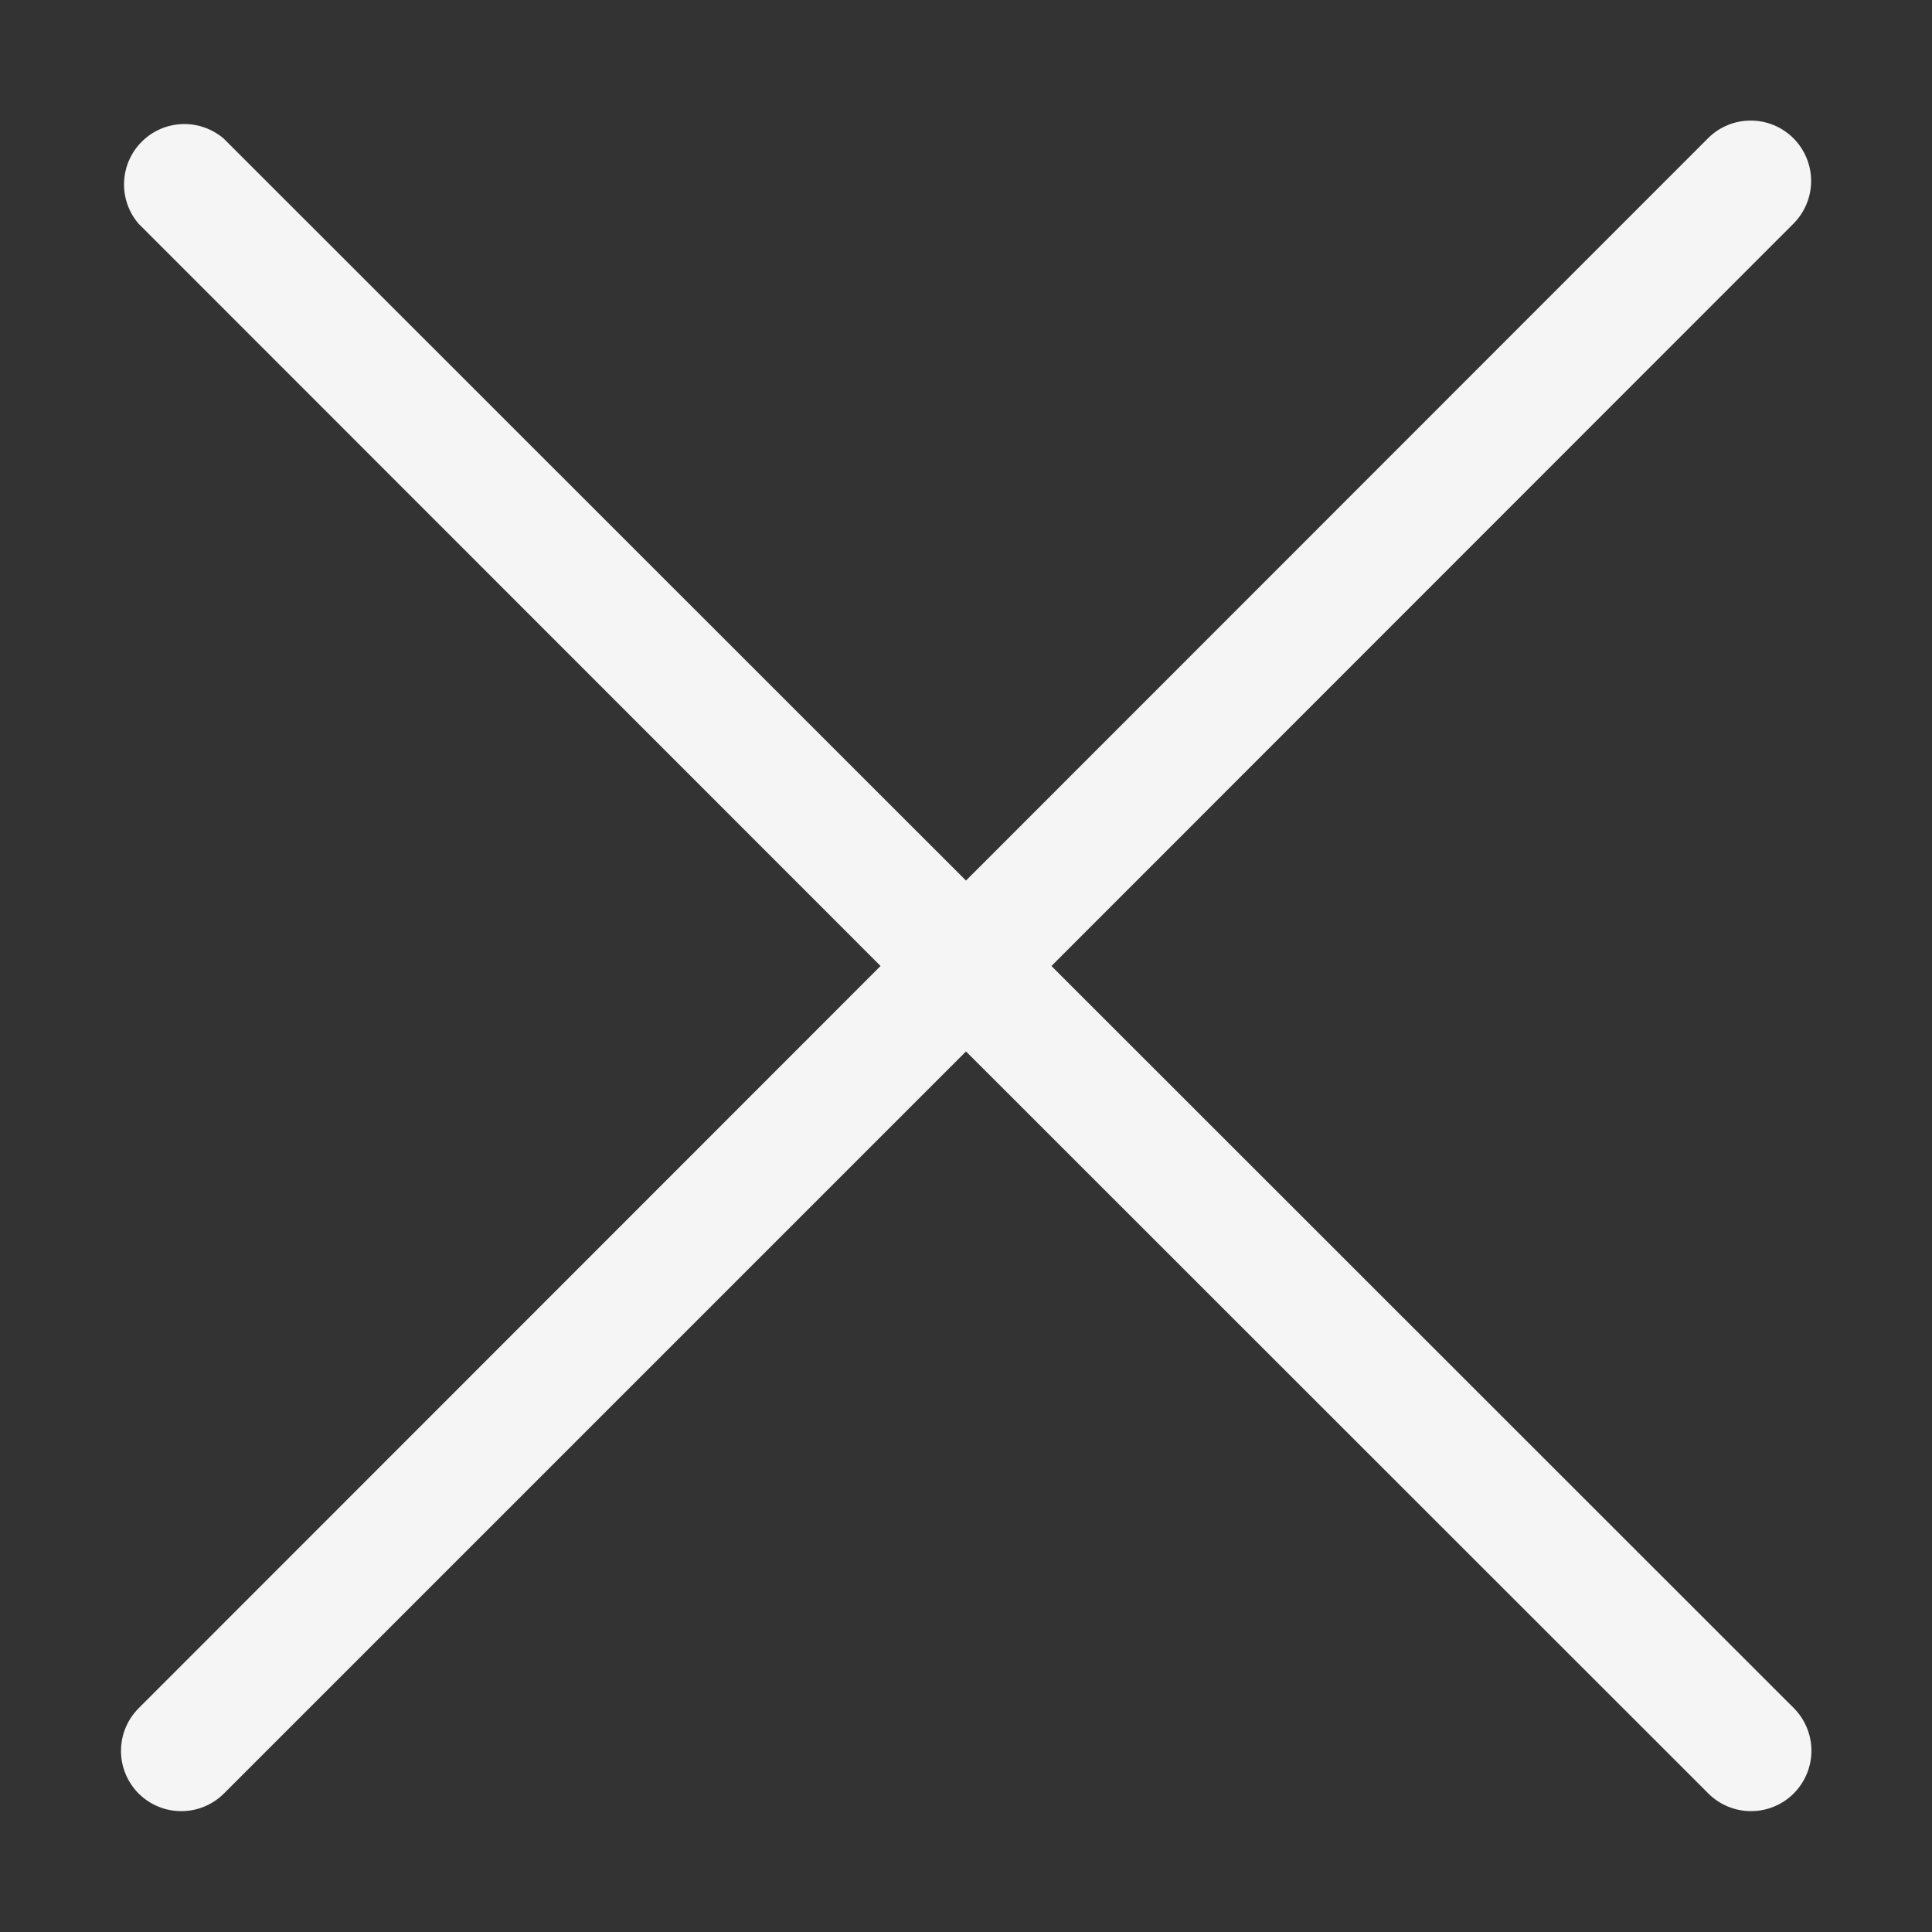 <svg width="32" height="32" viewBox="0 0 32 32" fill="none" xmlns="http://www.w3.org/2000/svg">
<rect x="0" y="0" width="32" height="32" fill="#333333" stroke="none"/>
<path d="M2.295 29.705C2.388 29.798 2.498 29.872 2.619 29.922C2.741 29.973 2.871 29.998 3.002 29.998C3.134 29.998 3.264 29.973 3.385 29.922C3.507 29.872 3.617 29.798 3.71 29.705L16 17.415L28.295 29.705C28.482 29.893 28.737 29.998 29.002 29.998C29.268 29.998 29.522 29.893 29.71 29.705C29.897 29.517 30.003 29.263 30.003 28.998C30.003 28.732 29.897 28.478 29.71 28.29L17.415 16L29.705 3.705C29.892 3.517 29.998 3.263 29.998 2.998C29.998 2.732 29.892 2.478 29.705 2.29C29.517 2.102 29.263 1.997 28.997 1.997C28.732 1.997 28.477 2.102 28.29 2.29L16 14.585L3.705 2.295C3.513 2.131 3.267 2.046 3.016 2.055C2.764 2.065 2.525 2.169 2.347 2.348C2.169 2.526 2.065 2.764 2.055 3.016C2.045 3.268 2.131 3.514 2.295 3.705L14.585 16L2.295 28.295C2.108 28.483 2.004 28.736 2.004 29C2.004 29.264 2.108 29.518 2.295 29.705Z" fill="#F5F5F5"/>
</svg>
